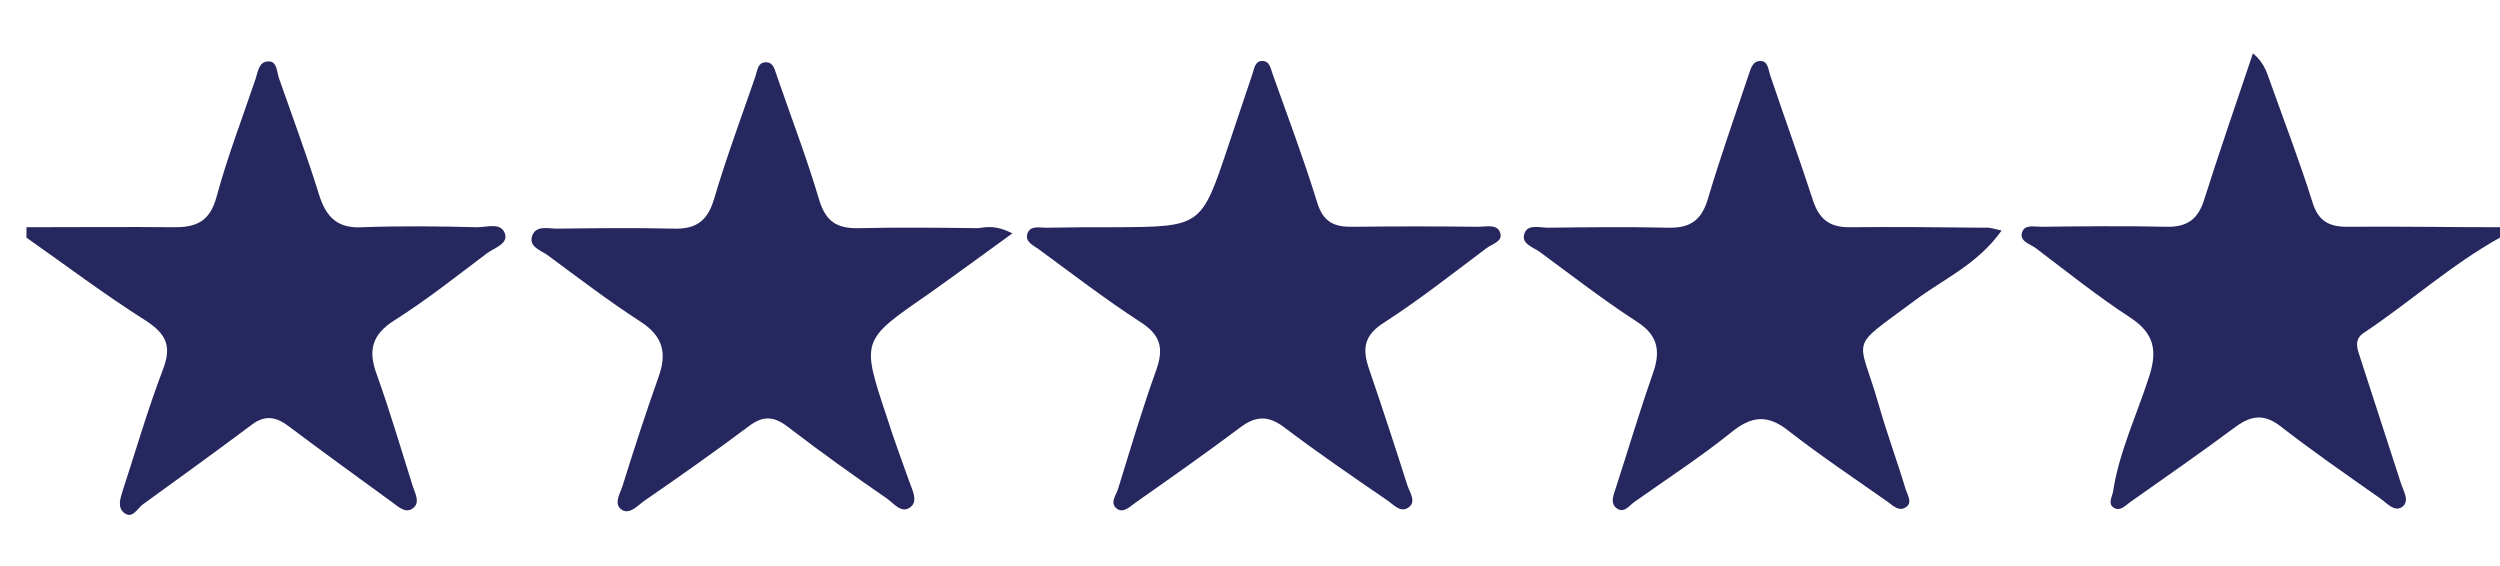 <?xml version="1.0" encoding="utf-8"?>
<!-- Generator: Adobe Illustrator 19.0.0, SVG Export Plug-In . SVG Version: 6.00 Build 0)  -->
<svg version="1.1" id="Layer_1" xmlns="http://www.w3.org/2000/svg" xmlns:xlink="http://www.w3.org/1999/xlink" x="0px" y="0px"
	 viewBox="0 0 529.2 119.8" style="enable-background:new 0 0 529.2 119.8;" xml:space="preserve">
<style type="text/css">
	.st0{fill:#25275E;}
</style>
<g id="XMLID_2_">
	<path id="XMLID_23_" class="st0" d="M5.6,48.1c10.5,0,21-0.1,31.4,0c4.5,0,7.4-1.2,8.8-6.3c2.3-8.5,5.5-16.8,8.3-25.1
		c0.5-1.5,0.7-3.7,2.7-3.7c1.8-0.1,1.8,2.1,2.2,3.4c2.9,8.3,6,16.6,8.6,25c1.5,4.7,4,7,9.1,6.7c8.1-0.3,16.2-0.2,24.3,0
		c2.1,0,5.1-1.1,5.9,1.4c0.7,2.1-2.3,3-3.8,4.1c-6.5,4.9-12.8,9.9-19.6,14.2c-4.9,3.1-5.6,6.5-3.7,11.6c2.8,7.8,5.1,15.7,7.6,23.6
		c0.5,1.5,1.6,3.4,0,4.6c-1.6,1.2-3.1-0.4-4.4-1.3c-7.3-5.3-14.6-10.6-21.8-16c-2.6-2-5-2.6-7.9-0.4c-7.6,5.7-15.4,11.3-23.1,16.9
		c-1.2,0.9-2.2,3.2-4,1.7c-1.4-1.2-0.7-3.1-0.2-4.7c2.8-8.6,5.3-17.2,8.5-25.6c1.9-4.9,0.7-7.5-3.6-10.3C22.2,62.4,14,56.2,5.6,50.3
		C5.6,49.6,5.6,48.8,5.6,48.1z"/>
	<path id="XMLID_22_" class="st0" d="M529.2,50.3C518.9,56,510.1,64,500.3,70.5c-2.2,1.5-1.2,3.6-0.6,5.5c2.8,8.7,5.7,17.5,8.5,26.2
		c0.5,1.7,2,3.8,0.3,5.1c-1.7,1.2-3.3-0.9-4.8-1.9c-7.1-5-14.2-9.9-21-15.2c-3.4-2.6-6.1-2.3-9.4,0.1c-7.4,5.5-14.9,10.7-22.4,16
		c-1,0.7-2.1,2-3.4,1.2c-1.4-0.8-0.4-2.3-0.2-3.5c1.3-8.4,5-16.1,7.6-24.2c1.8-5.5,1.2-9.2-4-12.6c-6.9-4.5-13.4-9.7-20-14.7
		c-1.2-0.9-3.6-1.4-2.8-3.5c0.6-1.5,2.6-1,4-1c8.8-0.1,17.7-0.2,26.5,0c4.4,0.1,6.7-1.6,8-5.8c3.2-10.1,6.7-20.2,10.3-30.9
		c2.7,2.2,3.1,4.7,4,7c2.9,8.1,6,16.2,8.6,24.5c1.2,3.9,3.4,5.2,7.3,5.2c10.9-0.1,21.7,0.1,32.6,0.1
		C529.2,48.8,529.2,49.6,529.2,50.3z"/>
	<path id="XMLID_21_" class="st0" d="M214.3,49.4c-6.5,4.7-12.2,8.9-18,13c-13.9,9.6-14,9.6-8.7,25.5c1.5,4.7,3.2,9.4,4.9,14.1
		c0.6,1.7,1.8,3.9,0.4,5.2c-2,1.8-3.7-0.7-5.2-1.7c-7.1-4.9-14.1-9.9-21-15.2c-3-2.3-5.3-2.3-8.3,0c-7.2,5.4-14.6,10.6-22,15.7
		c-1.4,1-3.1,3-4.8,1.9c-1.8-1.2-0.3-3.5,0.2-5.1c2.4-7.7,4.9-15.4,7.6-23c1.8-5,1-8.6-3.8-11.7c-6.8-4.4-13.2-9.3-19.7-14.1
		c-1.4-1-3.9-1.7-3.3-3.9c0.7-2.5,3.4-1.7,5.3-1.7c8.3-0.1,16.6-0.2,24.8,0c4.5,0.1,7-1.5,8.4-6.1c2.6-8.8,5.8-17.4,8.8-26.1
		c0.4-1.2,0.5-2.9,2-3c1.9-0.2,2.1,1.7,2.6,3c3,8.7,6.3,17.3,8.9,26.1c1.4,4.6,3.8,6.1,8.3,6c8.5-0.2,16.9-0.1,25.4,0
		C209,48,211,47.7,214.3,49.4z"/>
	<path id="XMLID_20_" class="st0" d="M423.7,48.8c-5.1,7.2-12.4,10.3-18.5,14.9c-14.2,10.6-11.8,7-7.5,22c1.7,6,3.9,11.9,5.7,17.9
		c0.4,1.2,1.6,3-0.2,3.9c-1.2,0.7-2.5-0.4-3.5-1.2c-7.1-5-14.3-9.8-21.1-15.1c-4.4-3.5-7.8-3.2-12.1,0.3
		c-6.6,5.3-13.7,9.9-20.6,14.8c-1.1,0.8-2.2,2.5-3.8,1.2c-1.3-1.1-0.5-2.8-0.1-4.1c2.6-8,5-16.1,7.8-24.1c1.7-4.7,1.4-8.2-3.3-11.2
		c-7.1-4.6-13.8-9.8-20.6-14.8c-1.4-1-4-1.7-3.2-3.9c0.7-2,3.2-1.2,5-1.2c8.5-0.1,16.9-0.2,25.4,0c4.5,0.1,7-1.4,8.4-6
		c2.6-8.8,5.7-17.5,8.6-26.2c0.5-1.4,0.8-3.1,2.6-3.1c1.6,0.1,1.6,1.8,2,3c3,8.9,6.2,17.7,9.1,26.6c1.3,3.9,3.5,5.6,7.6,5.6
		c9.6-0.1,19.1,0,28.7,0.1C421.1,48.1,422,48.4,423.7,48.8z"/>
	<path id="XMLID_19_" class="st0" d="M236.1,48.1C254.3,48,254.3,48,260,30.9c1.7-5.1,3.4-10.1,5.1-15.2c0.4-1.1,0.5-2.8,2.1-2.8
		c1.6,0,1.8,1.7,2.2,2.8c3.2,9,6.6,18,9.4,27.1c1.3,4.3,3.7,5.3,7.7,5.2c8.8-0.1,17.7-0.1,26.5,0c1.6,0,3.8-0.6,4.5,1.1
		c0.8,2-1.6,2.5-2.8,3.4c-7.2,5.4-14.3,11-21.9,15.9c-4.2,2.7-4.4,5.6-3,9.7c2.8,8.2,5.5,16.4,8.1,24.6c0.5,1.5,1.9,3.4,0.4,4.6
		c-1.8,1.5-3.4-0.6-4.8-1.5c-7.3-5-14.6-10-21.6-15.3c-3.4-2.6-6.1-2.5-9.4,0c-7.2,5.4-14.6,10.6-22,15.8c-1.2,0.8-2.5,2.3-3.9,1.5
		c-1.9-1.2-0.3-3,0.1-4.4c2.6-8.4,5.1-16.9,8.1-25.2c1.6-4.6,0.8-7.4-3.5-10.1c-7.4-4.8-14.4-10.2-21.5-15.4
		c-1.1-0.8-2.9-1.5-2.3-3.3c0.6-1.7,2.5-1.2,3.9-1.2C226.5,48.1,231.3,48.1,236.1,48.1z"/>
</g>
</svg>
